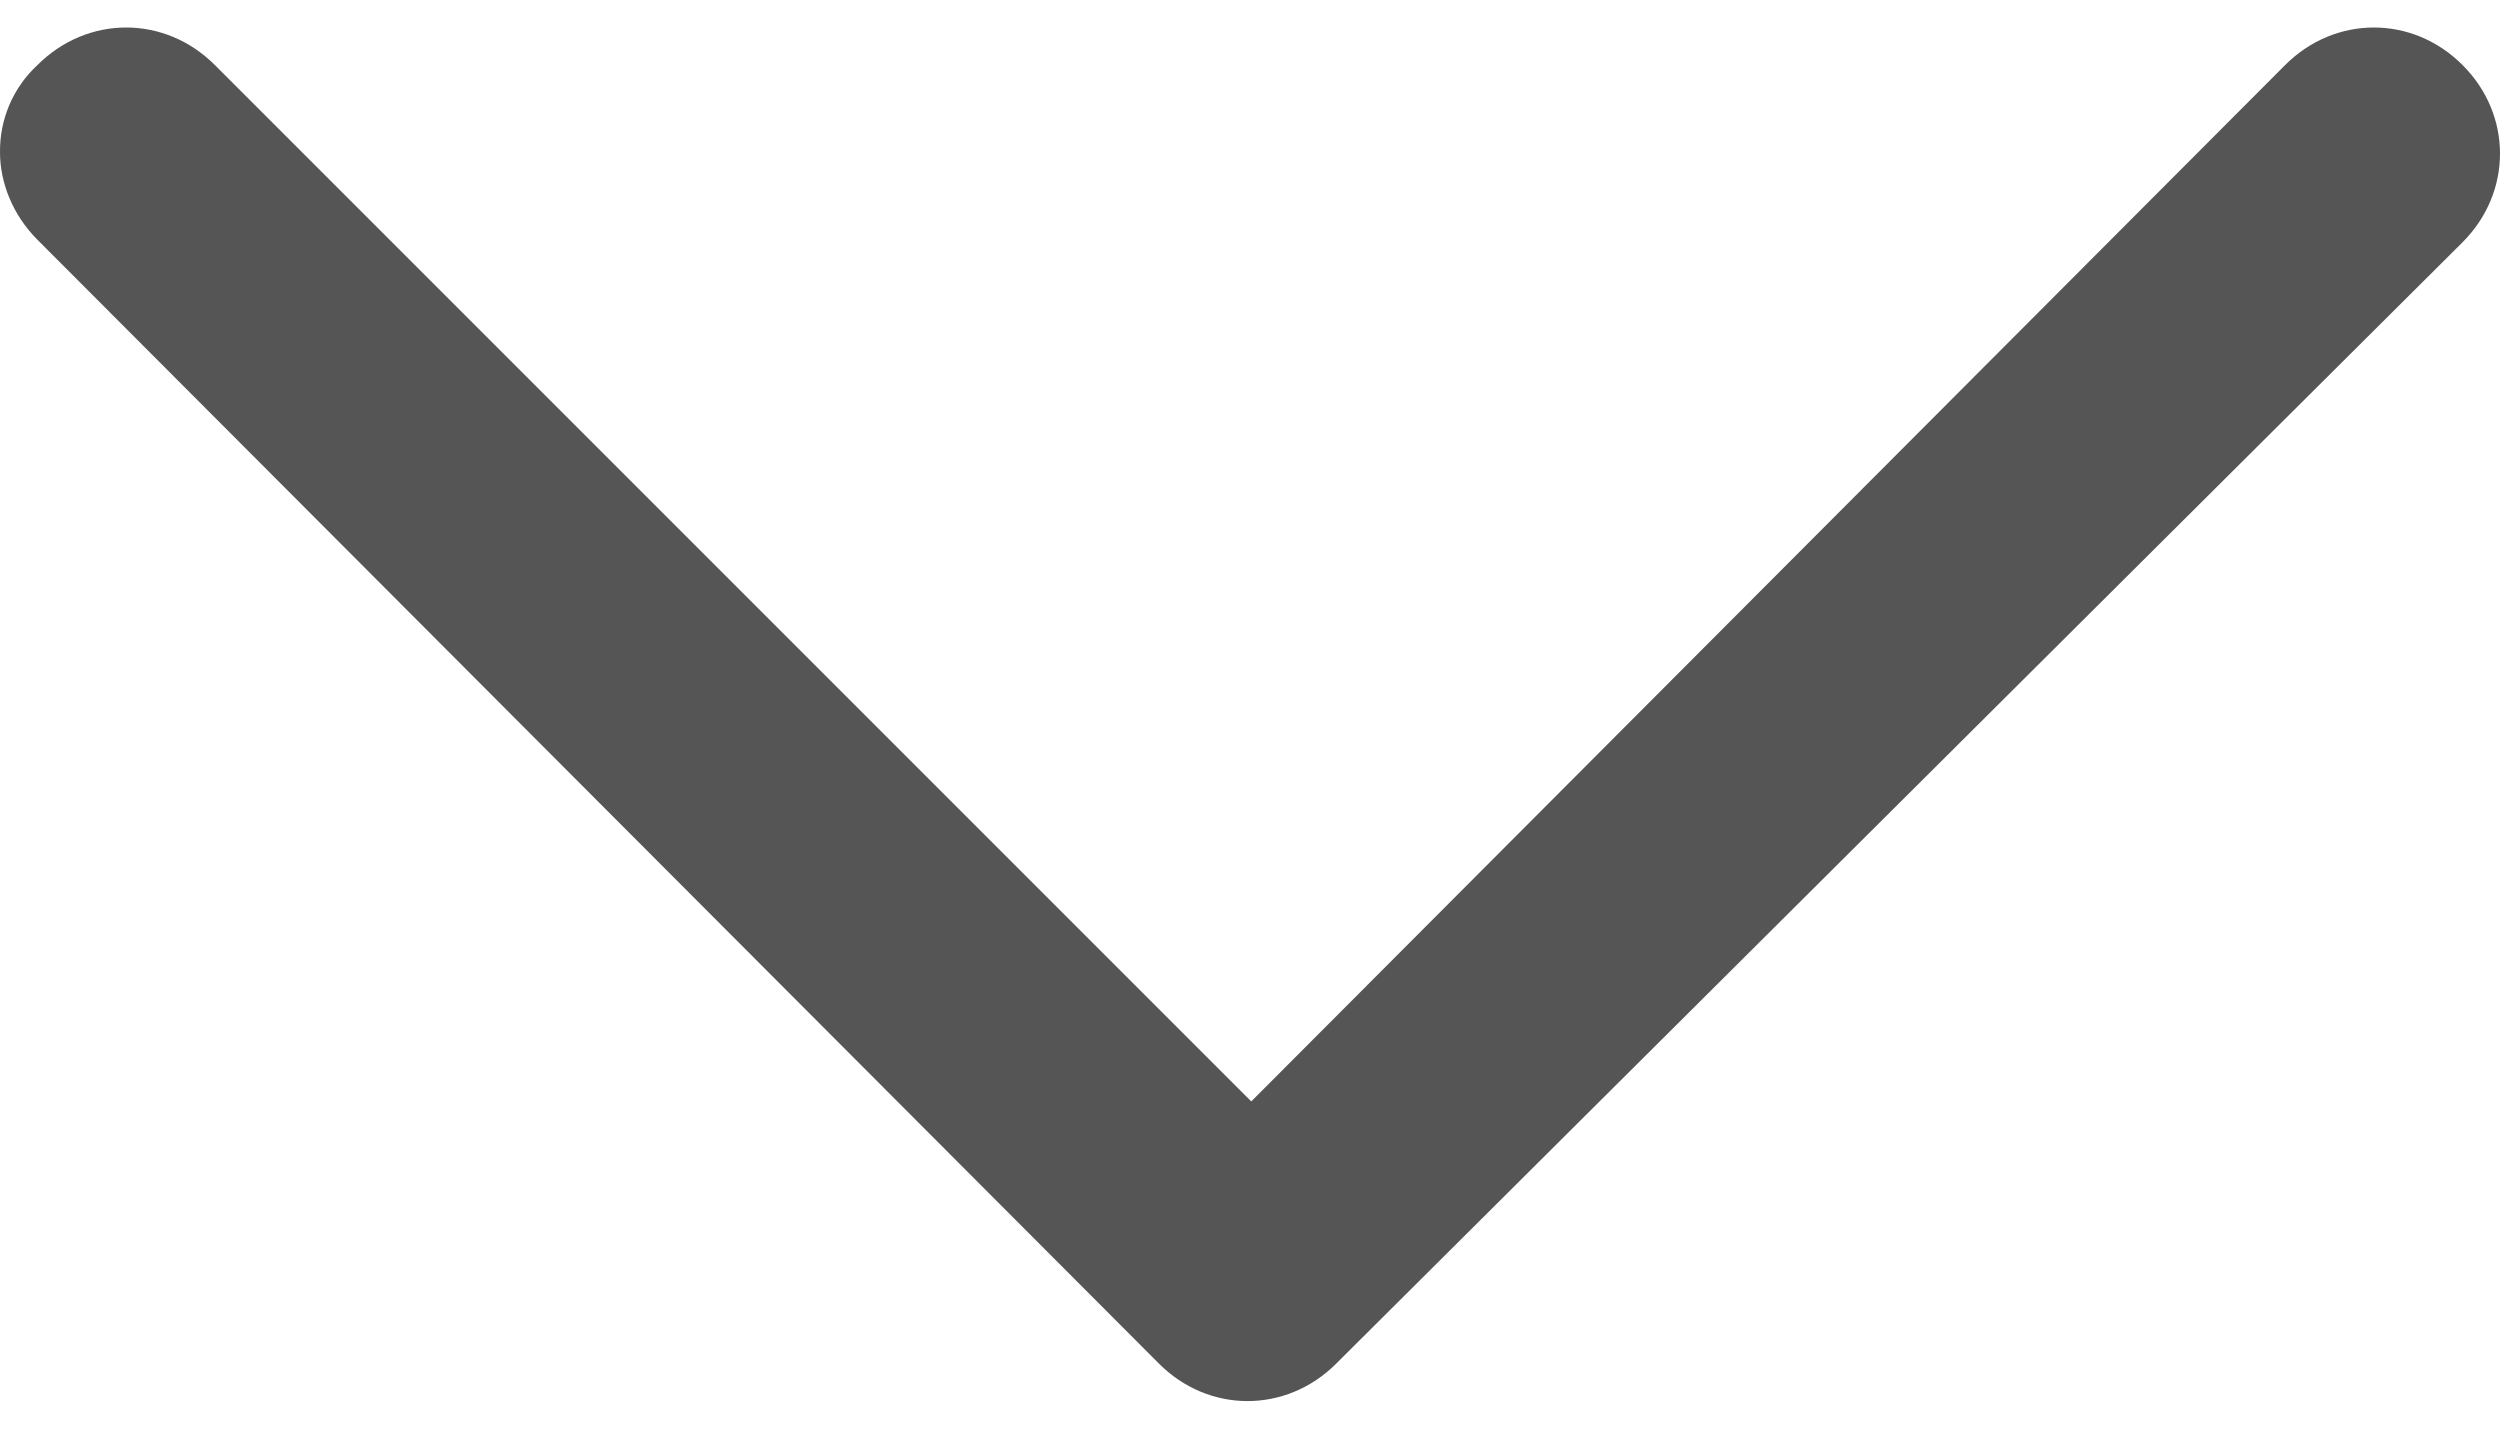 <svg width="14" height="8" viewBox="0 0 14 8" fill="none" xmlns="http://www.w3.org/2000/svg">
<path d="M4.86374e-05 0.853C-0.001 0.761 0.017 0.67 0.053 0.586C0.089 0.502 0.143 0.426 0.21 0.364C0.49 0.084 0.923 0.084 1.203 0.364L7.007 6.168L12.797 0.364C13.077 0.084 13.511 0.084 13.79 0.364C14.07 0.643 14.07 1.077 13.79 1.357L7.483 7.636C7.203 7.916 6.769 7.916 6.49 7.636L0.21 1.343C0.07 1.203 4.86374e-05 1.021 4.86374e-05 0.853Z" fill="#555555"/>
</svg>
